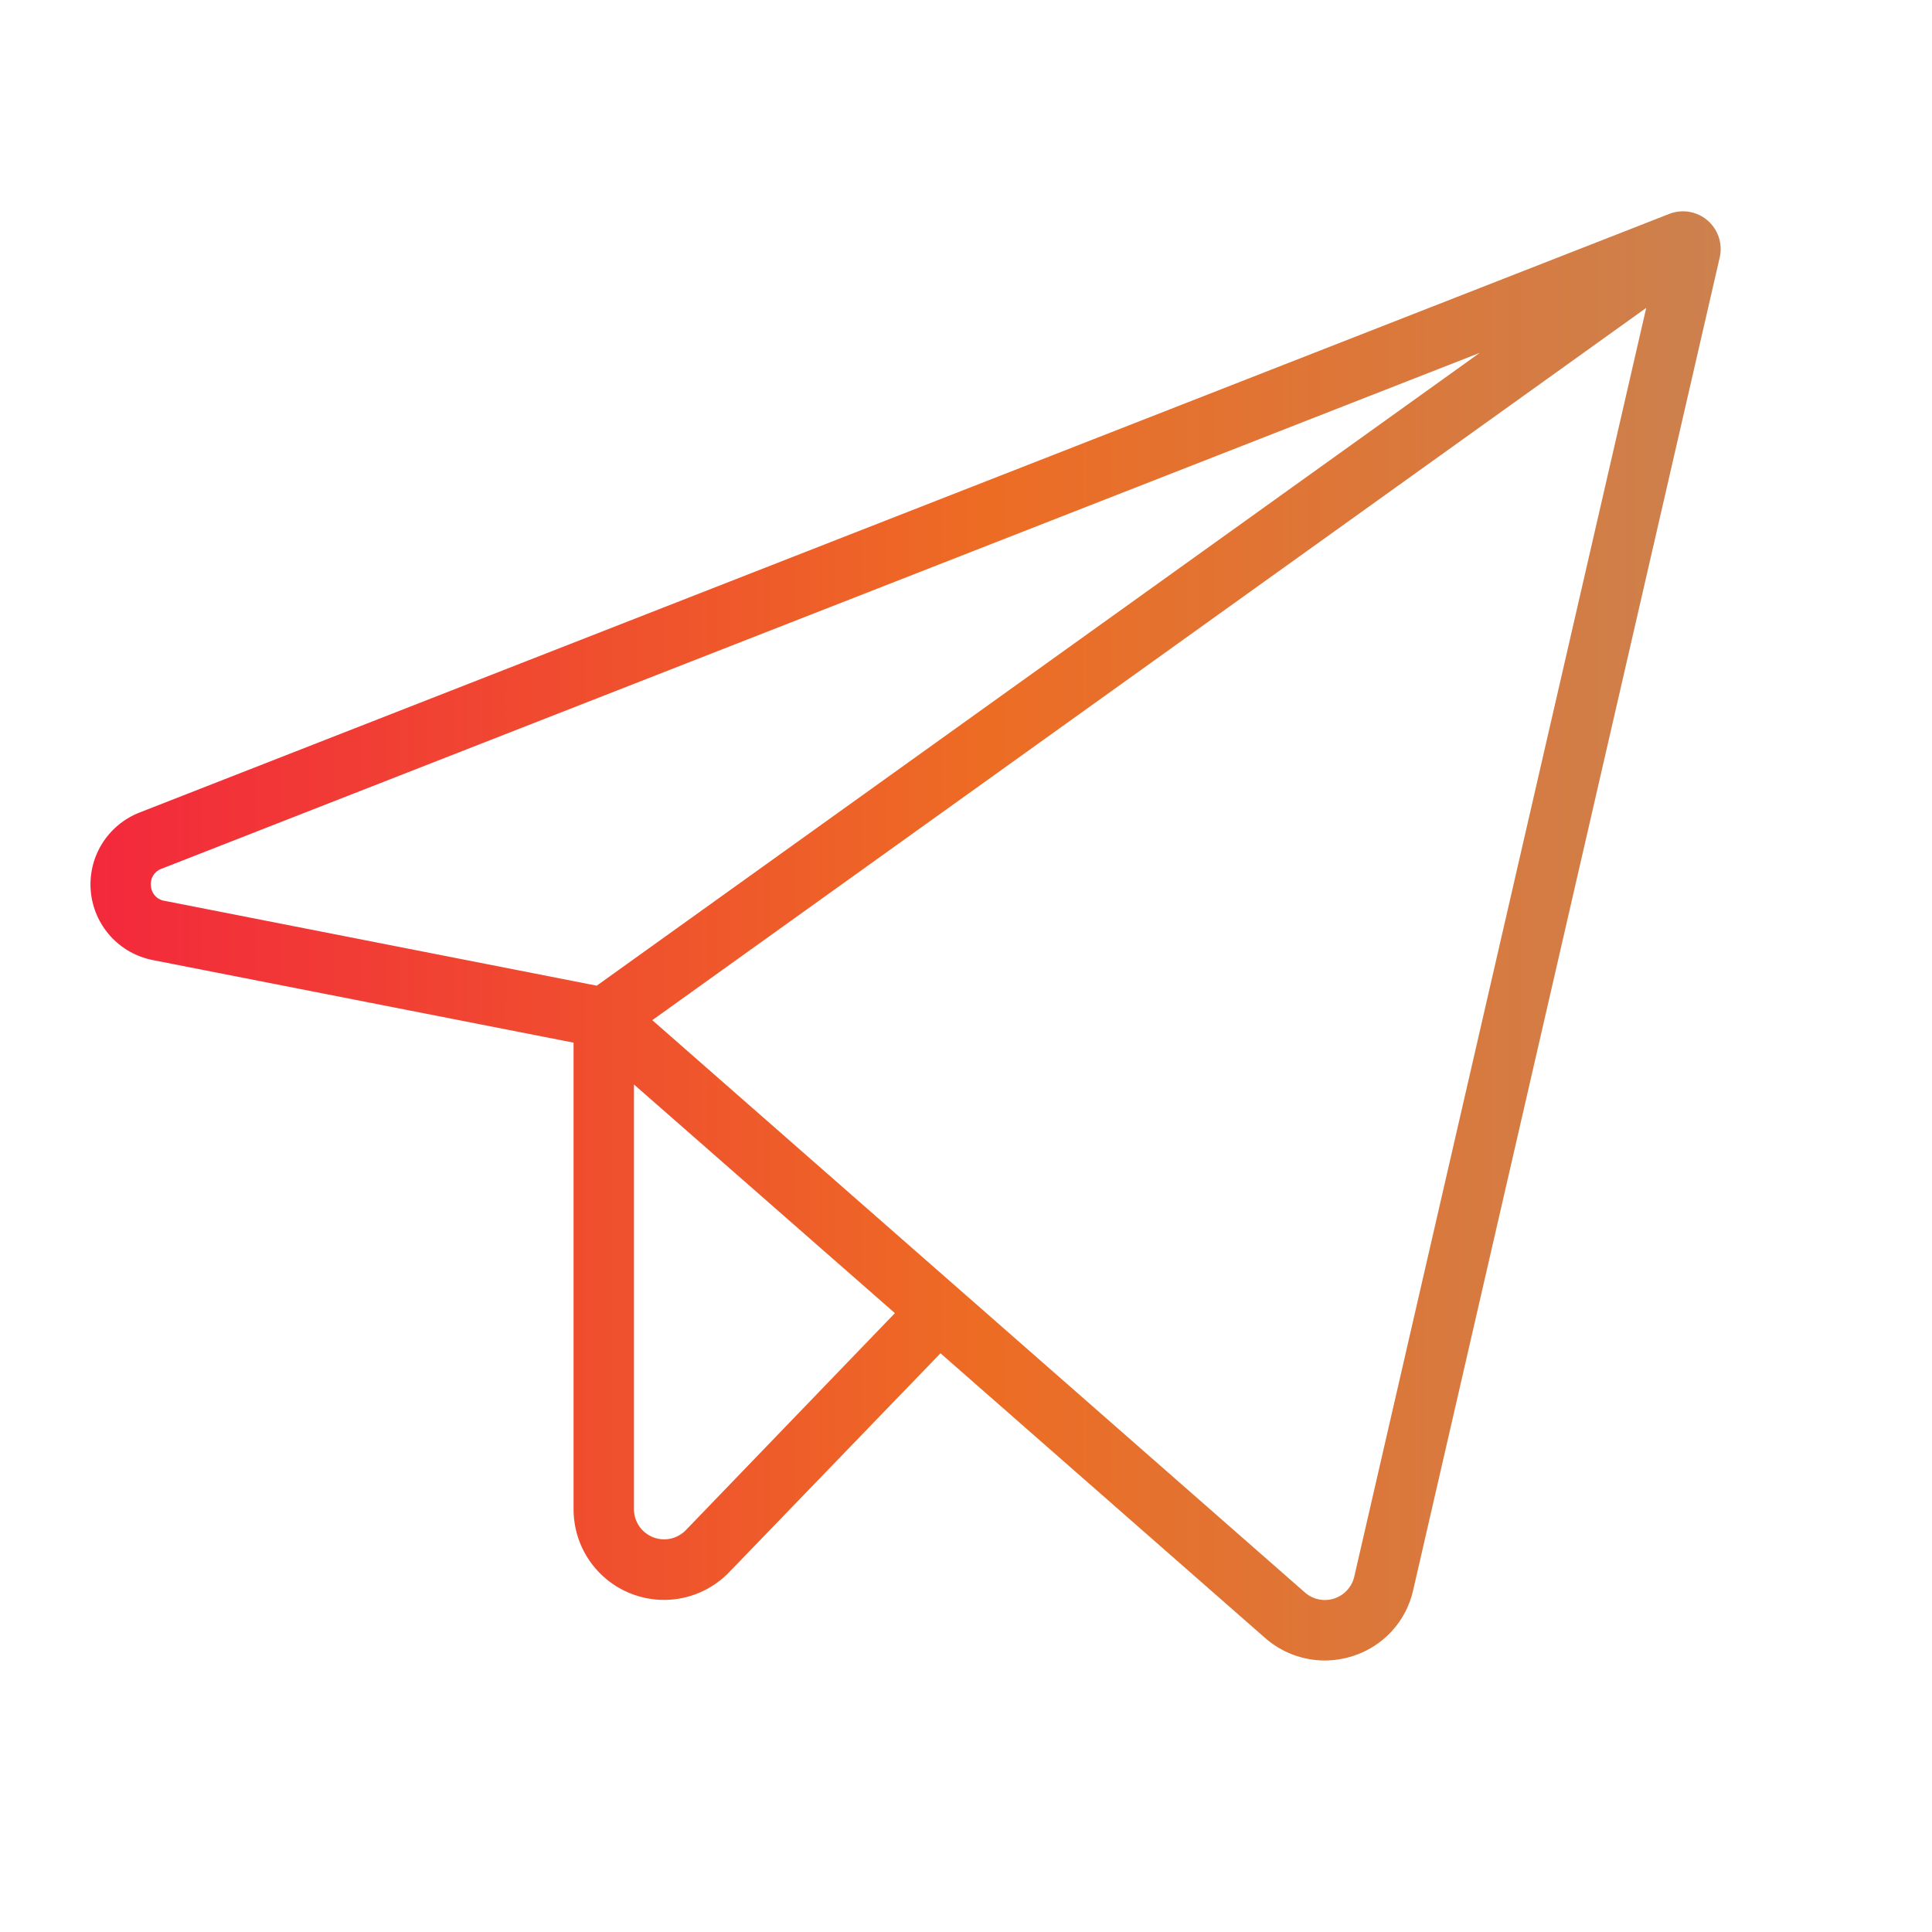 <?xml version="1.0" encoding="UTF-8"?> <svg xmlns="http://www.w3.org/2000/svg" width="90" height="90" viewBox="0 0 90 90" fill="none"><path d="M79.548 10.272C79.306 10.062 79.01 9.923 78.694 9.869C78.378 9.815 78.054 9.848 77.755 9.966L6.508 37.848C5.781 38.13 5.166 38.641 4.755 39.302C4.344 39.964 4.16 40.742 4.229 41.518C4.299 42.294 4.618 43.026 5.14 43.605C5.662 44.183 6.358 44.576 7.123 44.725L26.719 48.571V70.311C26.719 71.153 26.97 71.975 27.441 72.672C27.911 73.369 28.579 73.91 29.359 74.224C29.861 74.426 30.397 74.53 30.938 74.53C31.504 74.529 32.064 74.414 32.584 74.192C33.105 73.969 33.576 73.644 33.968 73.237L43.812 63.041L58.929 76.299C59.696 76.975 60.681 77.349 61.703 77.353C62.149 77.351 62.593 77.281 63.018 77.146C63.714 76.925 64.34 76.526 64.833 75.989C65.327 75.451 65.671 74.793 65.83 74.08L80.111 11.994C80.182 11.683 80.168 11.358 80.069 11.055C79.969 10.751 79.79 10.481 79.548 10.272ZM7.031 41.265C7.011 41.095 7.049 40.923 7.14 40.778C7.231 40.633 7.369 40.523 7.531 40.467L68.931 16.438L27.798 45.917L7.668 41.965C7.497 41.94 7.341 41.857 7.224 41.729C7.108 41.602 7.04 41.438 7.031 41.265ZM31.947 71.282C31.752 71.482 31.503 71.62 31.23 71.678C30.957 71.736 30.672 71.711 30.413 71.607C30.154 71.503 29.932 71.324 29.775 71.094C29.618 70.863 29.533 70.591 29.532 70.311V50.519L41.688 61.171L31.947 71.282ZM63.088 73.44C63.034 73.679 62.918 73.9 62.752 74.08C62.587 74.26 62.377 74.394 62.143 74.468C61.91 74.542 61.661 74.554 61.422 74.503C61.182 74.452 60.961 74.339 60.778 74.175L30.386 47.523L76.687 14.343L63.088 73.44Z" fill="url(#paint0_linear_50_158)"></path><defs><linearGradient id="paint0_linear_50_158" x1="4.215" y1="43.599" x2="80.155" y2="43.599" gradientUnits="userSpaceOnUse"><stop stop-color="#F3283C"></stop><stop offset="0.55" stop-color="#ED6C24"></stop><stop offset="1" stop-color="#CC814E"></stop></linearGradient></defs></svg> 